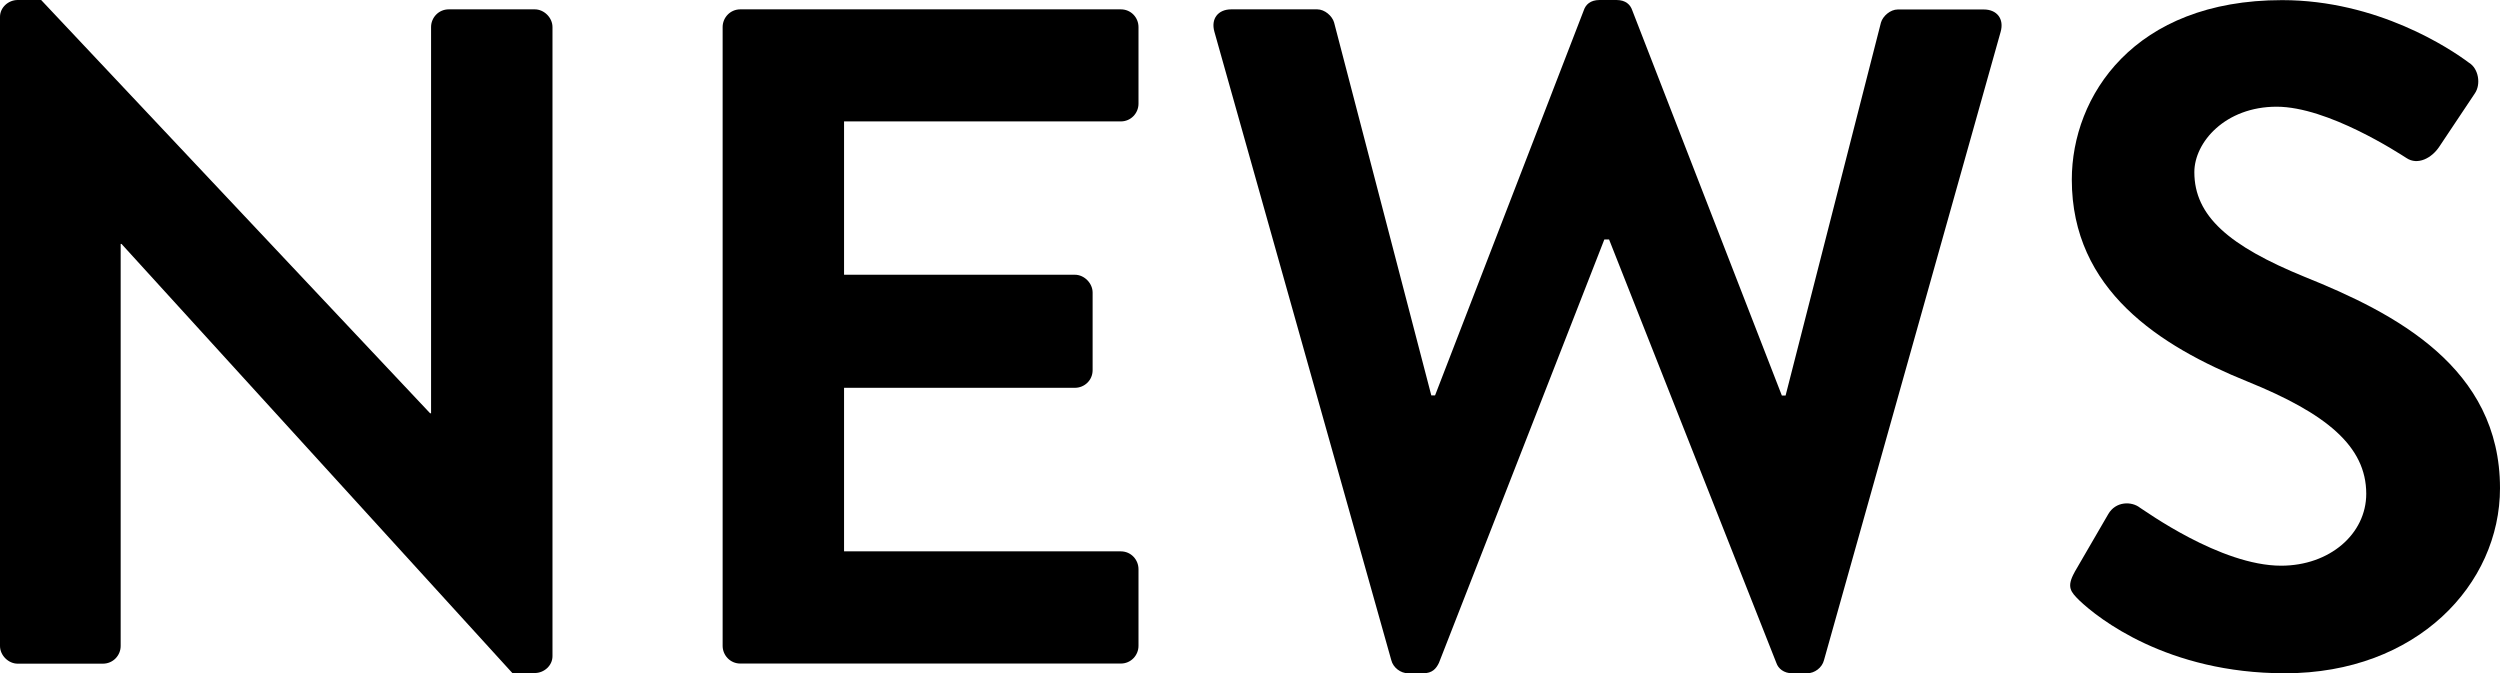 <?xml version="1.0" encoding="UTF-8"?><svg id="_レイヤー_2" xmlns="http://www.w3.org/2000/svg" viewBox="0 0 200.55 54"><defs><style>.cls-1{isolation:isolate;}</style></defs><g id="_レイヤー_1-2"><g class="cls-1"><path d="M0,1.35C0,.6.67,0,1.42,0h1.88l31.2,33.15h.08V2.17c0-.75.6-1.42,1.42-1.42h6.9c.75,0,1.42.67,1.42,1.42v50.47c0,.75-.67,1.35-1.42,1.35h-1.8L9.75,19.57h-.07v32.25c0,.75-.6,1.42-1.43,1.42H1.42c-.75,0-1.42-.67-1.42-1.42V1.35Z"/><path d="M57.97,2.17c0-.75.6-1.42,1.42-1.42h30.52c.83,0,1.42.67,1.42,1.42v6.15c0,.75-.6,1.42-1.42,1.42h-22.2v12.3h18.52c.75,0,1.42.68,1.42,1.43v6.22c0,.83-.67,1.42-1.42,1.42h-18.52v13.12h22.2c.83,0,1.42.68,1.42,1.43v6.15c0,.75-.6,1.42-1.42,1.42h-30.52c-.82,0-1.42-.67-1.42-1.42V2.17Z"/><path d="M97.42,2.55c-.3-1.05.3-1.8,1.35-1.8h6.9c.6,0,1.2.53,1.35,1.05l7.8,29.92h.3L127.05.83c.15-.45.52-.83,1.27-.83h1.35c.75,0,1.12.38,1.27.83l12,30.9h.3l7.65-29.92c.15-.52.75-1.05,1.35-1.05h6.9c1.05,0,1.65.75,1.35,1.8l-14.17,50.4c-.15.6-.75,1.05-1.35,1.05h-1.2c-.67,0-1.12-.38-1.27-.83l-13.42-33.97h-.38l-13.27,33.97c-.22.45-.52.83-1.27.83h-1.2c-.6,0-1.2-.45-1.35-1.05L97.42,2.55Z"/><path d="M166.42,45.9l2.7-4.65c.6-1.05,1.88-1.05,2.55-.52.38.22,6.45,4.65,11.32,4.65,3.9,0,6.83-2.55,6.83-5.77,0-3.83-3.23-6.45-9.52-9-7.05-2.85-14.1-7.35-14.1-16.2,0-6.67,4.95-14.4,16.87-14.4,7.65,0,13.5,3.9,15,5.03.75.45.98,1.72.45,2.47l-2.85,4.27c-.6.9-1.72,1.5-2.62.9-.6-.38-6.3-4.12-10.42-4.12s-6.6,2.85-6.6,5.25c0,3.52,2.78,5.92,8.85,8.4,7.27,2.92,15.67,7.27,15.67,16.95,0,7.72-6.67,14.85-17.25,14.85-9.45,0-15-4.42-16.5-5.85-.67-.67-1.05-1.05-.38-2.25Z"/></g></g></svg>